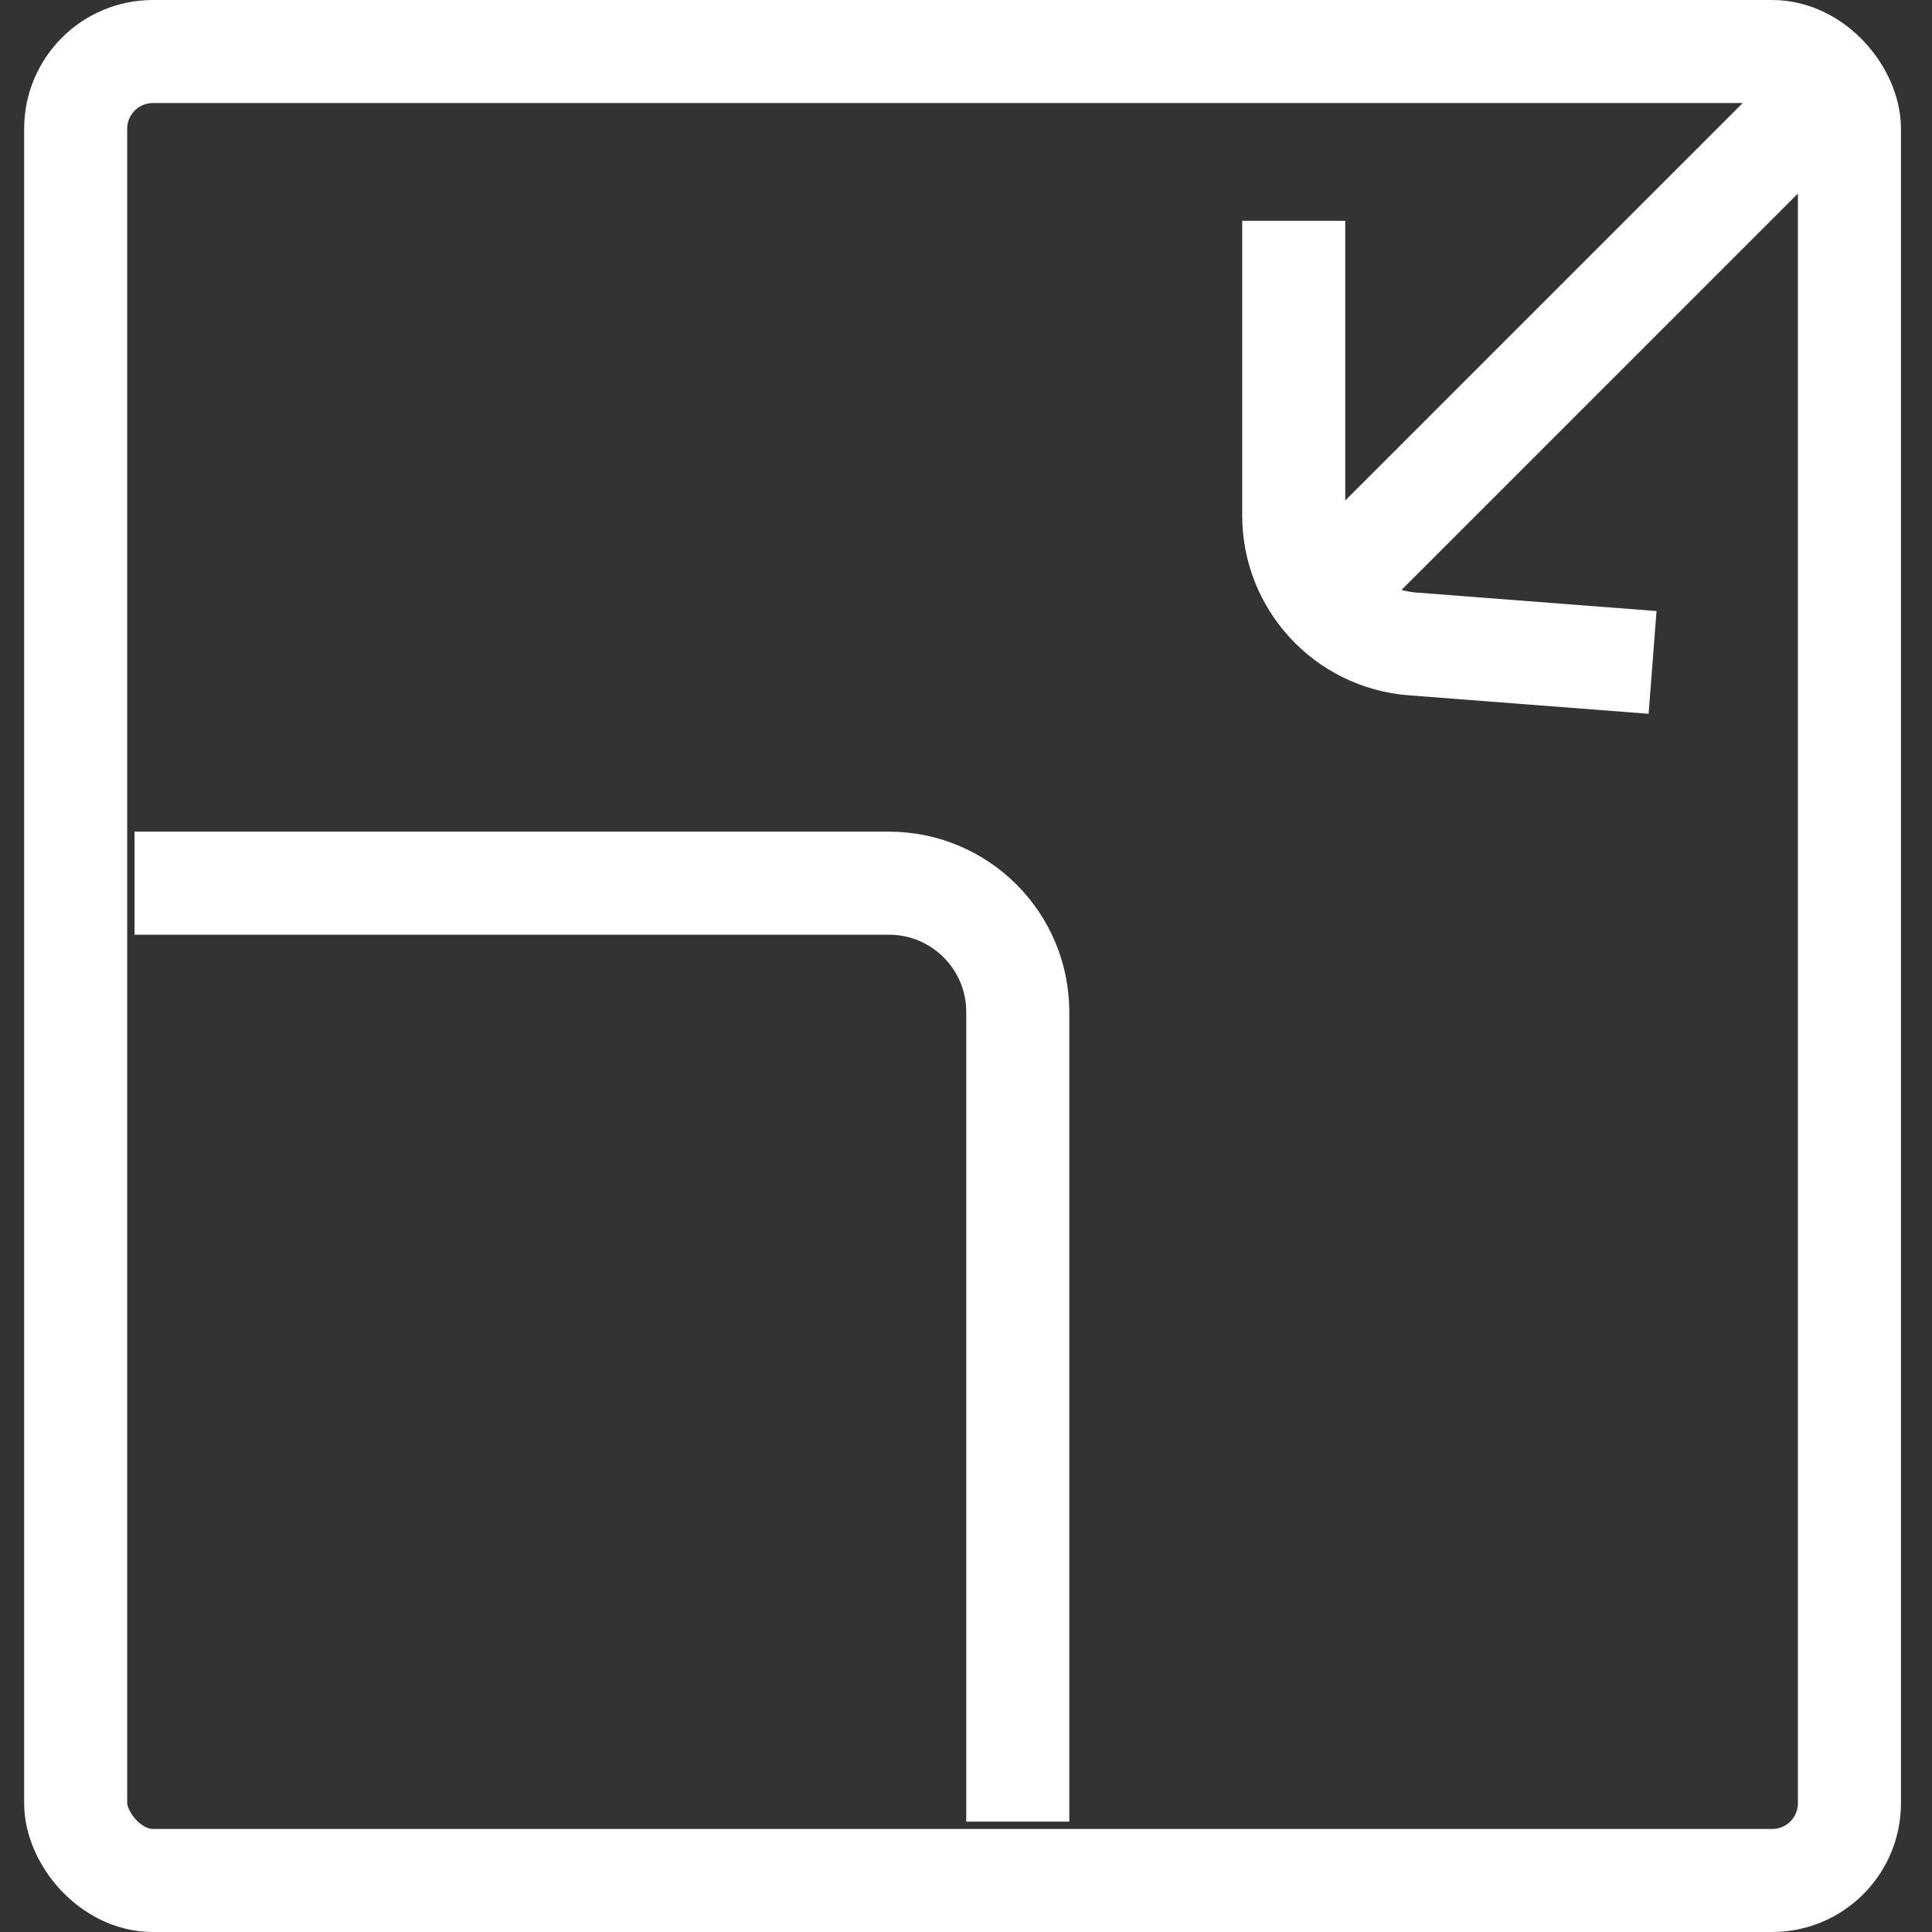 <?xml version="1.0" encoding="UTF-8"?> <svg xmlns="http://www.w3.org/2000/svg" width="30" height="30" viewBox="0 0 30 30" fill="none"><rect x="0" y="0" width="30" height="30" fill="#333333" stroke="none"/><rect x="1.175" y="0.8" width="27.543" height="28.4" rx="1.2" stroke="white" stroke-width="1.6"></rect><path d="M2.089 13.714H13.804C14.908 13.714 15.804 14.61 15.804 15.714V28.286" stroke="white" stroke-width="1.6"></path><line x1="28.369" y1="1.423" x2="20.655" y2="9.137" stroke="white" stroke-width="1.6"></line><path d="M20.089 3.429V8.005C20.089 9.05 20.894 9.919 21.936 9.999L25.661 10.286" stroke="white" stroke-width="1.6" stroke-linejoin="round"></path></svg> 